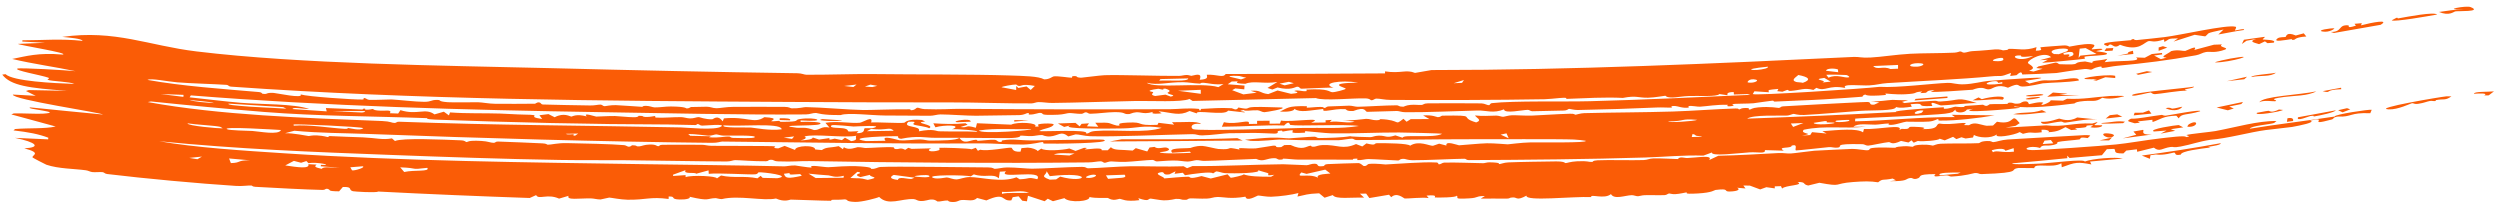 <svg width="280" height="23" viewBox="0 0 280 23" fill="none" xmlns="http://www.w3.org/2000/svg">
<path d="M6.972 4.133C12.896 3.298 16.674 5.122 22.014 5.76C33.749 7.179 49.398 7.333 61.568 7.63C70.762 7.866 80.13 8.071 89.323 8.203C89.799 8.21 90.074 8.365 90.287 8.368C92.285 8.397 95.657 8.27 97.664 8.295C101.842 8.348 109.168 8.32 113 8.45C114.636 8.506 116.307 8.525 116.943 8.887C117.54 8.903 117.864 8.572 118.02 8.553C118.022 8.553 118.024 8.554 118.026 8.554C118.528 8.496 119.797 8.721 120.075 8.705C120.117 8.703 119.858 8.465 120.536 8.534C120.597 8.54 120.542 8.702 121.113 8.701C121.261 8.701 123.172 8.441 123.718 8.422C125.531 8.362 129.873 8.525 132.045 8.501C132.377 8.498 132.567 8.402 132.918 8.397C133.099 8.394 133.372 8.495 133.428 8.494C133.672 8.488 134.735 8.009 134.361 8.937C135.475 8.868 135.143 8.565 135.166 8.367C136.375 8.326 136.963 8.755 137.275 8.29C143.221 8.284 149.178 8.261 155.124 8.22C155.124 8.145 155.125 8.07 155.125 7.994C156.887 8.266 157.472 7.748 158.481 8.167C159.099 8.06 159.716 7.953 160.332 7.846C176.188 7.848 191.999 7.12 207.584 6.378C208.243 6.346 208.406 6.498 209.481 6.445C210.703 6.384 212.356 6.11 213.93 6.023C215.282 5.947 217.359 5.973 218.889 5.897C219.232 5.879 219.469 5.762 219.508 5.76C219.736 5.749 219.764 5.907 219.989 5.897C220.26 5.884 220.575 5.743 220.882 5.729C222.009 5.678 223.284 5.543 223.419 5.535C224.104 5.499 224.282 5.643 224.339 5.64C225.128 5.599 224.82 5.48 225.015 5.473C226.007 5.439 226.77 5.733 228.091 5.279C228.064 5.413 228.037 5.547 228.01 5.681C229.086 5.662 228.349 5.376 228.561 5.294C228.65 5.264 230.907 5.102 231.074 5.091C231.666 5.058 231.711 5.228 231.762 5.225C231.899 5.218 233.39 4.872 234.181 4.94C235.103 5.024 234.078 5.489 234.309 5.532C234.344 5.54 235.309 5.399 235.45 5.495C235.608 5.598 234.766 5.687 234.782 5.735C234.802 5.769 236.21 5.861 235.963 6.055C235.775 6.244 233.877 6.235 233.474 6.353C233.408 6.373 233.555 6.564 233.497 6.577C233.273 6.635 228.92 7.051 228.715 7.03C228.936 6.916 229.154 6.803 229.37 6.69C229.071 6.708 228.768 6.725 228.461 6.742C228.89 6.63 229.311 6.517 229.723 6.405C229.037 5.696 227.172 6.637 227.127 7.025C227.109 7.205 228.316 7.563 227.249 7.919C227.42 7.95 227.589 7.982 227.757 8.013C228.085 7.911 228.431 7.806 228.771 7.701C228.538 7.674 228.294 7.648 228.064 7.62C228.14 7.56 228.224 7.499 228.305 7.438C228.958 7.296 229.562 7.157 230.207 7.012C230.545 7.02 230.49 7.184 230.72 7.193C233.559 7.308 231.7 6.997 233.535 6.884C233.811 6.94 234.085 6.997 234.354 7.054C234.223 6.716 235.069 6.848 236.027 6.589C235.924 6.714 235.821 6.84 235.716 6.966C237.129 6.753 240.084 6.956 239.225 6.434C239.563 6.445 239.894 6.456 240.216 6.468C240.48 6.33 240.747 6.191 241.003 6.053C241.371 6.014 241.766 5.971 242.139 5.93C242.148 5.984 242.158 6.039 242.167 6.093C241.873 6.136 241.554 6.181 241.261 6.221C241.499 6.359 241.767 6.492 242.015 6.627C242.236 6.567 242.437 6.51 242.666 6.448C241.712 6.425 242.909 5.989 243.168 5.725C243.932 5.527 244.473 5.733 244.745 5.704C244.872 5.691 246.234 4.949 245.759 5.596C246.478 5.407 247.23 5.208 247.962 5.007C248.265 4.997 248.562 4.987 248.867 4.975C248.274 5.348 250.181 5.319 248.838 5.675C247.832 5.94 247.547 5.742 247.057 5.829C246.637 5.903 246.417 6.107 245.957 6.191C242.798 6.763 240.177 7.085 237.128 7.369C236.517 7.426 235.985 7.566 235.576 7.6C235.112 7.638 235.672 7.369 235.083 7.484C234.475 7.602 234.369 7.782 234.205 7.803C234.105 7.815 233.768 7.698 233.465 7.729C232.277 7.852 230.5 8.164 230.321 8.179C230.117 8.2 226.693 8.357 226.508 8.344C226.421 8.338 226.54 7.768 225.847 8.421C225.615 8.45 225.38 8.48 225.144 8.51C225.173 8.395 225.203 8.281 225.233 8.167C223.85 8.698 224.324 8.425 222.975 8.557C219.739 8.877 214.941 9.08 211.378 9.307C210.59 9.357 210.282 9.507 209.336 9.565C208.49 9.617 206.153 9.328 206.682 9.856C204.745 9.468 204.445 10.306 203.44 9.835C203.328 9.915 203.215 9.995 203.102 10.074C202.043 9.798 201.728 10.094 200.552 10.181C200.046 10.218 200.612 9.853 199.631 10.273C199.439 10.252 199.247 10.232 199.054 10.211C199.095 10.126 199.136 10.042 199.178 9.958C198.065 10.069 197.985 10.028 198.127 10.332C197.581 10.297 197.025 10.261 196.495 10.225C196.433 10.328 196.37 10.432 196.307 10.536C196.571 10.734 208.826 9.925 210.513 9.725C212.504 9.854 216.51 9.335 218.125 9.284C218.778 9.264 219.064 9.476 220.001 9.441C220.967 9.404 222.089 9.116 222.608 9.071C224.246 8.941 232.119 8.321 226.805 9.055C226.97 9.154 227.134 9.253 227.297 9.351C229.354 8.795 228.648 9.091 230.396 8.973C231.152 8.922 232.876 8.503 232.83 9.018C231.441 9.251 229.994 9.221 228.789 9.333C228.658 9.345 227.286 9.695 226.529 9.693C225.857 9.689 226.296 9.169 224.895 9.824C223.757 9.378 223.221 9.9 222.932 9.973C222.451 10.097 222.356 9.84 221.882 9.843C221.36 9.846 221.005 10.045 220.933 10.051C220.186 10.11 216.413 10.373 216.233 10.275C216.383 10.22 216.532 10.164 216.68 10.108C215.696 10.093 215.913 10.349 215.654 10.396C215.459 10.407 215.263 10.418 215.066 10.428C215.141 10.368 215.215 10.308 215.29 10.248C214.113 10.328 215.038 10.469 213.383 10.558C212.315 10.614 211.24 10.458 211.136 10.479C211.106 10.485 211.443 10.611 211.017 10.653C210.311 10.722 209.07 10.78 208.933 10.592C208.591 10.637 208.629 10.826 208.584 10.832C208.386 10.862 204.927 11.09 204.293 11.128C202.562 11.236 200.636 11.275 198.783 11.378C198.591 11.389 198.709 11.262 198.516 11.273C198.207 11.292 196.612 11.544 196.385 11.565C195.804 11.62 194.236 11.599 193.987 11.664C193.952 11.673 194.478 11.82 193.872 11.892C193.204 11.972 193.56 11.737 193.522 11.736C192.185 11.706 191.33 11.889 190.395 11.949C190.087 11.968 189.543 11.818 189.123 11.881C189.075 11.888 189.175 12.039 189.128 12.049C188.496 12.15 187.887 11.881 187.609 11.871C186.927 11.846 187.304 12.046 187.268 12.049C186.813 12.07 186.202 12.011 185.524 12.041C182.477 12.175 179.954 12.256 176.727 12.321C176.318 12.33 175.828 12.192 175.765 12.194C175.571 12.199 175.631 12.374 175.068 12.383C173.894 12.402 172.813 12.436 171.641 12.459C171.405 12.463 171.301 12.303 171.12 12.303C170.516 12.306 168.493 12.776 168.445 12.247C167.262 12.741 166.458 12.353 165.506 12.376C163.24 12.432 159.68 12.593 157.419 12.57C156.944 12.565 156.719 12.433 156.454 12.43C155.98 12.425 153.257 12.544 153.118 12.525C152.839 12.488 152.998 11.887 151.571 12.43C150.73 12.48 150.825 12.233 150.651 12.222C149.287 12.143 147.985 12.71 148.222 12.204C146.648 12.362 145.621 12.653 144.974 12.192C144.985 12.421 144.246 12.568 143.35 12.492C144.263 12.095 144.14 11.851 146.361 11.892C146.396 11.893 146.332 12.06 146.367 12.06C146.684 12.067 147.343 11.975 147.882 11.976C148.421 11.978 148.124 12.095 148.339 12.09C148.537 12.085 148.528 11.927 148.813 11.92C149.737 11.901 150.562 11.845 151.09 11.835C151.423 11.828 151.797 11.962 152.055 11.958C153.051 11.942 155.165 11.8 156.435 11.794C156.699 11.793 156.591 11.951 157.168 11.954C157.236 11.954 157.479 11.787 157.983 11.745C158.485 11.703 158.886 11.777 159.211 11.754C159.483 11.735 159.367 11.592 159.926 11.573C160.39 11.559 165.661 11.563 165.942 11.579C166.353 11.604 166.548 11.804 166.8 11.774C166.845 11.768 166.916 11.57 167.07 11.552C169.602 11.27 175.188 11.412 178.067 11.335C184.098 11.179 189.658 10.901 195.724 10.637C195.831 10.6 195.937 10.561 196.044 10.523C195.434 10.544 194.819 10.565 194.198 10.585C194.191 10.493 194.184 10.401 194.176 10.308C193.333 10.323 193.461 10.537 193.487 10.668C193.182 10.623 192.877 10.577 192.57 10.532C192.327 10.862 190.236 10.717 189.203 10.75C188.521 10.771 187.705 10.919 187.339 10.921C186.567 10.924 186.58 10.725 186.519 10.723C186.411 10.722 185.365 10.928 184.592 10.944C183.456 10.967 183.297 10.666 181.763 10.967C179.765 10.863 177.554 10.999 175.387 11.077C175.79 10.785 173.867 11.099 172.998 11.114C167.676 11.209 161.136 11.216 155.75 11.192C155.057 11.189 154.529 11.031 154.141 11.043C153.931 11.049 153.845 11.246 153.554 11.225C153.503 11.221 153.465 11.038 152.925 11.019C151.582 10.971 148.23 11.325 147.378 10.984C142.773 11.101 138.173 11.208 133.572 11.306C133.456 11.232 133.34 11.158 133.223 11.084C132.352 11.475 128.895 11.28 127.209 11.31C124.24 11.365 120.462 11.506 117.858 11.53C117.292 11.536 116.829 11.429 116.295 11.434C116.065 11.436 115.78 11.578 115.541 11.579C112.853 11.6 109.205 11.464 106.508 11.47C100.355 11.482 94.562 11.448 88.335 11.417C67.363 11.301 46.501 11.162 25.858 9.703C25.578 9.683 25.603 9.522 25.387 9.506C24.122 9.414 21.28 9.342 19.855 9.222C18.711 9.128 16.928 8.734 16.518 8.95C20.526 9.662 24.816 9.947 29.027 10.312C29.328 10.338 29.356 10.494 29.393 10.499C30.079 10.594 29.663 10.357 30.646 10.406C30.975 10.424 34.012 11.086 33.675 10.577C34.407 10.817 39.568 11.17 40.569 11.146C40.876 11.14 40.666 10.986 40.727 10.981C40.992 10.961 41.103 11.165 41.34 11.181C41.952 11.22 43.546 11.124 43.855 11.138C44.532 11.168 46.627 11.411 47.528 11.404C48.367 11.399 48.217 11.185 48.952 11.191C49.532 11.197 48.897 11.351 50.163 11.447C50.793 11.494 53.015 11.438 53.551 11.453C54.087 11.469 54.706 11.612 55.432 11.623C56.49 11.639 58.825 11.63 59.915 11.616C59.981 11.615 60.144 11.457 60.306 11.464C60.641 11.478 60.535 11.676 60.789 11.703C61.034 11.73 65.368 11.798 66.105 11.812C66.615 11.823 66.972 11.71 67.257 11.716C67.481 11.722 67.503 11.889 67.724 11.895C67.793 11.896 68.379 11.761 68.97 11.775C69.527 11.788 71.667 11.959 71.904 11.964C72.063 11.967 71.89 11.846 72.362 11.855C72.793 11.865 73.076 12.023 73.323 12.028C73.897 12.041 74.55 11.919 75.146 11.926C76.876 11.946 76.793 12.135 76.896 12.143C77.187 12.163 77.306 11.99 77.402 11.987C77.811 11.977 78.791 11.956 79.146 11.953C79.589 11.949 79.776 12.117 80.25 12.122C80.602 12.126 81.328 11.971 82.134 11.97C83.93 11.968 86.114 11.954 87.889 11.971C88.422 11.976 88.504 12.128 88.667 12.133C89.527 12.159 90.009 11.992 90.249 11.995C91.978 12.02 95.091 12.298 96.708 12.324C97.376 12.335 100.238 12.218 101.877 12.241C102.064 12.244 101.89 12.362 102.097 12.344C102.589 12.3 102.544 12.058 102.794 12.065C102.914 12.069 103.189 12.206 103.542 12.22C105.369 12.29 106.636 12.183 107.466 12.189C115.482 12.25 123.661 12.27 131.15 12.227C131.985 12.222 133.019 12.069 134.281 12.197C134.32 12.271 134.36 12.346 134.399 12.421C134.443 12.347 134.486 12.272 134.53 12.198C135.957 12.144 136.494 12.044 137.955 12.122C138.08 12.129 138.467 12.468 138.7 12.039C140.147 12.332 139.352 12.029 140.422 11.988C141.491 11.947 142.539 12.03 143.577 12.039C144.149 12.184 141.762 12.566 141.606 12.566C141.354 12.568 141.09 12.359 140.849 12.351C140.133 12.325 139.443 12.501 139.28 12.314C138.357 12.524 139.508 12.411 139.395 12.593C138.776 12.525 138.158 12.457 137.539 12.389C137.229 13.006 133.809 12.241 134.051 12.705C133.778 12.614 133.506 12.523 133.234 12.432C132.048 13.028 131.344 12.622 129.755 12.461C129.87 12.535 129.985 12.609 130.1 12.683C130.068 12.715 128.667 12.846 129.166 12.523C127.733 12.954 127.788 12.255 126.503 12.77C125.738 12.84 126.195 12.543 124.826 12.558C124.016 12.566 123.009 12.726 122.1 12.742C121.891 12.745 121.8 12.575 121.614 12.576C121.428 12.578 121.338 12.745 121.113 12.75C120.648 12.762 120.045 12.648 119.755 12.661C119.495 12.672 119.124 12.821 118.495 12.847C116.299 12.938 116.962 12.725 116.616 12.656C116.243 12.582 115.977 12.86 115.237 12.83C115.163 12.827 115.354 12.654 115.113 12.662C114.919 12.668 114.821 12.855 114.173 12.893C113.912 12.908 109.926 12.959 109.311 12.963C108.374 12.97 106.31 12.814 105.336 12.815C104.963 12.815 104.565 12.966 104.17 12.965C102.864 12.961 100.761 12.947 99.104 12.937C97.623 12.928 94.977 12.588 94.169 12.885C92.066 12.916 91.554 12.656 91.397 12.652C90.97 12.641 90.772 12.809 90.236 12.815C83.263 12.879 74.032 12.672 67.441 12.564C52.098 12.317 36.684 11.902 21.375 10.685C21.328 10.757 21.282 10.829 21.235 10.901C23.042 11.086 25.178 11.366 26.95 11.511C29.34 11.708 32.895 11.599 34.631 12.204C33.928 12.212 32.76 11.95 32.771 12.215C34.045 12.305 35.305 12.39 36.593 12.473C36.562 12.35 36.531 12.226 36.498 12.102C37.81 12.132 39.181 12.224 40.513 12.266C40.746 12.273 40.586 12.155 40.789 12.164C41.017 12.173 40.858 12.279 40.901 12.282C41.481 12.308 41.648 12.201 41.718 12.206C41.895 12.218 41.752 12.321 42.263 12.373C43.212 12.47 43.923 12.21 43.675 12.681C43.992 12.693 44.286 12.705 44.595 12.717C44.679 12.59 44.764 12.462 44.848 12.335C46.735 12.937 47.627 12.04 48.662 12.812C49.018 12.712 49.366 12.612 49.711 12.511C49.9 12.648 50.089 12.786 50.279 12.923C50.321 12.812 50.362 12.701 50.404 12.59C52.274 12.734 54.28 12.659 56.038 12.72C57.275 12.762 57.597 12.815 58.679 12.834C61.124 12.874 58.679 13.038 60.727 13.328C60.623 13.187 60.519 13.047 60.415 12.907C60.758 12.865 61.097 12.822 61.43 12.779C61.659 12.896 61.889 13.014 62.12 13.131C63.169 12.572 63.845 13.056 63.989 13.059C64.11 13.06 64.494 12.718 65.718 13.039C65.216 12.549 66.659 13.054 66.778 13.058C66.895 13.063 68.301 12.981 68.872 12.995C69.32 13.006 70.288 13.125 70.969 13.13C71.554 13.135 71.498 12.971 71.54 12.97C72.264 12.968 71.808 13.087 72.334 13.101C72.86 13.115 73.274 12.982 73.388 12.996C73.446 13.003 73.251 13.152 73.515 13.171C74.232 13.221 75.492 13.104 76.299 13.118C76.585 13.123 76.945 13.255 77.265 13.263C77.756 13.274 77.995 13.106 78.275 13.114C78.372 13.118 78.991 13.388 79.772 13.356C79.921 13.349 80.363 12.795 80.94 13.592C80.987 13.481 81.033 13.37 81.079 13.259C83.716 13.008 84.421 13.917 85.609 13.123C87.507 13.227 86.201 13.53 86.409 13.579C86.543 13.611 87.163 13.529 87.231 13.534C87.352 13.544 87.33 13.645 87.463 13.645C89.896 13.642 88.819 13.445 89.594 13.33C91.417 13.054 92.834 13.695 89.669 13.488C89.668 13.544 89.668 13.6 89.668 13.656C90.445 13.607 92.433 13.642 91.767 13.923C91.248 14.145 86.515 13.972 89.199 14.301C89.814 14.376 90.12 14.167 91.167 14.566C91.861 14.591 91.963 14.081 92.908 14.29C92.753 14.111 92.599 13.932 92.444 13.754C93.74 13.527 95.308 13.844 96.299 13.747C96.634 13.714 97.85 12.868 97.565 13.716C98.132 13.665 100.773 13.825 101.273 13.749C101.391 13.731 101.554 13.28 103.261 13.438C103.38 13.495 103.499 13.552 103.618 13.608C102.052 13.773 104.819 13.94 104.067 14.369C103.811 14.176 102.57 14.058 102.371 13.961C102.03 13.794 103.049 13.58 101.75 13.638C100.929 14.354 103.269 14.025 102.911 14.706C104.61 14.389 104.785 14.691 105.171 14.704C106.832 14.754 107.854 14.681 109.416 14.758C109.795 14.617 106.976 14.42 106.631 14.48C107.911 13.983 105.705 13.963 104.767 14.258C104.689 14.108 104.61 13.958 104.532 13.808C105.75 13.889 106.934 13.93 108.134 13.806C108.212 13.861 108.291 13.917 108.369 13.973C108.1 14.058 107.83 14.143 107.561 14.227C108.56 14.364 107.959 13.928 109.294 14.309C109.336 14.14 109.377 13.971 109.418 13.803C110.703 13.856 111.971 13.909 113.251 13.961C113.918 13.621 116.376 13.738 115.927 14.177C116.919 14.204 115.694 13.976 116.623 13.866C117.027 13.818 117.819 13.801 118.015 13.918C117.932 14.336 116.748 14.393 116.391 14.68C116.608 14.773 122.115 14.447 121.627 14.937C122.067 14.993 121.863 14.743 122.657 14.674C124.88 14.482 128.325 14.953 130.109 14.315C128.006 13.986 127.387 14.357 125.776 14.383C124.749 14.401 118.477 14.495 119.876 14.047C119.646 14.104 119.417 14.161 119.187 14.218C118.953 14.088 118.719 13.958 118.485 13.828C119.144 13.806 119.797 13.784 120.452 13.762C120.61 13.892 120.767 14.022 120.924 14.152C120.996 14.058 121.068 13.964 121.139 13.87C121.415 13.85 121.692 13.83 121.968 13.81C121.891 13.923 121.814 14.035 121.737 14.148C122.163 14.165 122.589 14.181 123.016 14.198C122.9 14.049 122.784 13.899 122.669 13.75C124.677 13.7 123.994 13.798 125.109 14.071C125.939 14.094 124.534 13.816 126.291 13.73C128.333 13.63 126.997 14.099 129.641 13.98C129.678 13.905 129.716 13.829 129.753 13.754C130.336 13.824 130.918 13.894 131.5 13.964C131.423 13.872 131.345 13.779 131.267 13.687C132.468 13.713 134.121 13.519 134.522 13.881C133.304 13.716 133.322 14.354 133.639 14.468C134.294 14.706 143.947 14.376 145.813 14.332C148.21 14.281 150.016 14.459 152.199 14.112C150.714 13.878 145.505 14.161 144.521 13.995C144.423 13.978 144.443 13.394 143.824 14.059C141.798 13.973 139.382 14.187 136.85 14.194C136.926 14.025 137.001 13.856 137.077 13.687C138.636 14.029 140.065 13.226 139.87 13.882C140.179 13.879 140.488 13.875 140.797 13.872C140.796 13.759 140.795 13.647 140.793 13.534C141.258 13.529 141.727 13.523 142.193 13.518C142.195 13.63 142.196 13.743 142.197 13.855C142.584 13.851 142.97 13.846 143.356 13.841C143.395 13.729 143.434 13.616 143.473 13.503C144.63 13.722 148.568 13.046 146.842 13.74C147.386 13.732 147.929 13.725 148.472 13.717C148.469 13.635 148.466 13.553 148.463 13.47C148.696 13.456 148.929 13.442 149.162 13.427C149.086 13.503 149.01 13.579 148.935 13.654C149.998 13.505 151.025 13.883 151.723 13.614C151.259 13.565 150.794 13.516 150.328 13.466C151.222 13.56 152.855 13.314 153 13.311C153.446 13.303 153.682 13.466 154.166 13.466C154.605 13.467 154.542 13.34 154.624 13.343C156.988 13.435 156.099 14.142 157.184 13.304C157.302 13.414 157.421 13.524 157.54 13.634C157.694 13.538 157.847 13.441 158.001 13.345C158.692 13.342 159.397 13.339 160.093 13.335C159.858 13.199 159.623 13.063 159.388 12.928C160.432 12.847 160.922 13.118 161.023 13.123C161.309 13.134 161.436 12.956 161.524 12.954C165.771 12.889 163.2 13.093 165.333 13.713C166.083 13.438 165.314 13.193 165.202 12.931C166.21 13.035 166.514 12.956 167.585 12.948C167.863 12.947 168.164 13.083 168.339 13.081C168.49 13.08 168.96 12.918 169.322 12.91C169.926 12.896 170.721 12.969 171.558 12.948C172.258 12.93 174.331 12.776 175.822 12.738C176.452 12.723 176.309 12.853 176.471 12.849C176.539 12.848 177.025 12.684 177.425 12.673C180.695 12.588 184.074 12.592 187.365 12.49C189.695 12.418 192.039 12.22 194.366 12.15C194.866 12.136 194.606 12.256 194.823 12.253C194.898 12.251 194.983 12.054 195.749 12.104C196.025 12.123 195.714 12.27 195.985 12.267C196.116 12.265 196.168 12.093 196.928 12.026C198.342 11.903 199.109 12.1 199.232 12.088C199.467 12.066 199.393 11.928 199.703 11.91C201.21 11.826 202.526 11.747 203.874 11.676C204.536 11.644 208.925 11.408 209.155 11.42C209.692 11.449 209.193 11.769 209.9 11.723C210.094 11.639 210.287 11.554 210.479 11.47C210.165 11.429 209.846 11.389 209.532 11.348C210.403 11.399 211.36 11.214 211.976 11.186C212.081 11.182 213.178 11.256 213.72 11.211C213.491 11.279 213.262 11.347 213.03 11.415C213.116 11.458 213.201 11.5 213.286 11.543C214.375 11.411 215.525 11.346 216.642 11.288C217.042 11.267 216.914 11.39 217.315 11.369C219.718 11.241 219.049 10.807 221.414 11.543C220.636 11.518 217.825 11.815 217.406 11.809C217.128 11.806 215.98 11.118 216.432 11.868C214.139 12.001 216.081 11.459 213.98 11.673C214.028 11.765 214.076 11.857 214.123 11.95C213.388 12.051 212.829 12.13 212.359 11.988C212.252 12.455 209.679 12.322 208.316 12.419C206.293 12.562 204.03 12.776 202.062 12.878C201.376 12.913 200.972 12.749 200.885 12.753C200.757 12.76 200.404 12.932 200.16 12.943C199.245 12.985 196.359 12.826 195.679 13.288C201.256 13.088 206.837 12.849 212.385 12.548C211.676 12.375 217.333 12.03 217.588 12.019C217.859 12.012 217.641 12.177 217.722 12.181C218.324 12.208 218.808 11.957 218.993 11.945C219.134 11.936 219.426 12.02 219.918 11.985C220.007 11.979 220.029 11.869 220.13 11.862C220.8 11.817 221.448 11.774 222.093 11.727C222.132 11.726 222.306 11.873 222.478 11.861C222.648 11.848 222.804 11.678 222.846 11.675C223.386 11.637 224.256 11.676 224.78 11.636C224.956 11.623 224.825 11.516 225.022 11.502C225.624 11.459 225.447 11.701 226.172 11.585C226.415 11.545 226.379 11.374 226.865 11.357C227.208 11.346 227.195 11.658 227.25 11.665C227.333 11.672 228.441 11.333 228.857 11.501C228.06 12.108 229.776 11.449 229.665 11.231C230.122 11.247 230.589 11.262 231.058 11.276C231.21 11.204 231.361 11.132 231.51 11.061C233.39 11.141 234.475 10.875 236.326 10.75C236.406 10.746 237.964 10.695 237.896 10.783C236.999 11.029 236.089 11.136 235.46 10.947C234.56 11.534 234.468 11.154 232.939 11.372C232.416 11.446 232.387 11.581 232.327 11.589C230.317 11.853 227.012 12.19 225.637 11.906C225.264 12.041 226.637 11.974 226.112 12.093C225.832 12.168 218.756 12.794 220.993 12.19C220.758 12.218 220.522 12.247 220.284 12.275C220.061 12.713 218.918 12.691 219.018 12.264C218.914 12.357 218.809 12.449 218.704 12.542C218.489 12.629 218.232 12.684 217.864 12.731C216.507 12.916 208.214 13.216 207.786 13.288C207.781 13.388 207.775 13.488 207.77 13.588C211.402 13.525 214.961 13.085 218.952 13.113C218.831 13.028 218.709 12.942 218.587 12.856C220.18 12.885 221.748 12.909 223.377 12.921C221.676 13.217 219.054 13.535 217.261 13.505C216.951 13.499 217.169 13.355 217.097 13.344C216.908 13.314 216.725 13.552 216.046 13.615C215.352 13.679 213.667 13.614 213.505 13.628C213.205 13.654 212.389 13.958 211.892 13.981C211.227 14.012 211.664 13.828 211.53 13.832C210.975 13.846 210.474 13.951 210.028 13.962C209.364 13.979 208.034 13.762 207.587 14.197C208.057 14.194 208.522 14.19 208.982 14.186C206.477 14.458 204.456 14.02 202.025 14.53C201.481 15.054 203.528 14.9 201.803 15.186C202.119 15.166 202.433 15.146 202.745 15.125C202.814 15.017 202.883 14.91 202.951 14.802C203.487 14.854 204.032 14.905 204.586 14.955C204.426 14.869 204.265 14.783 204.104 14.696C206.047 14.541 207.964 14.352 208.662 14.82C208.695 14.697 208.728 14.574 208.762 14.451C210.527 14.513 213.193 13.852 212.729 14.554C212.813 14.513 212.897 14.473 212.981 14.432C214.08 14.51 213.597 14.257 214.001 14.202C214.114 14.188 216.216 14.21 215.29 14.465C217.374 14.495 216.684 13.902 217.243 13.841C218.574 14.073 220.879 13.449 219.933 14.007C220.121 14.013 220.326 14.018 220.525 14.024C221.151 13.591 221.803 13.988 222.498 14.085C222.74 14.077 222.98 14.069 223.217 14.06C223.366 13.918 223.515 13.776 223.662 13.634C225.888 14.092 225.101 12.442 226.207 13.791C226.059 13.889 225.909 13.986 225.759 14.084C225.389 14.154 225.014 14.223 224.633 14.293C226.178 14.214 227.657 14.132 229.177 14.038C231.119 14.271 232.189 13.735 234.337 13.835C234.536 13.776 234.732 13.717 234.927 13.659C234.756 14.002 233.986 14.036 235.43 14.03C235.577 14.245 234.617 14.376 234.14 14.248C234.028 14.216 234.93 13.948 233.899 14.046C233.208 14.111 234.517 14.26 232.395 14.365C232.479 14.413 232.564 14.461 232.648 14.509C232.414 14.53 232.196 14.549 231.972 14.569C231.762 14.459 231.55 14.348 231.336 14.238C230.83 14.473 230.572 14.761 229.384 14.809C229.7 14.7 229.238 14.48 228.648 14.535C228.655 14.628 228.663 14.721 228.671 14.815C227.288 14.992 227.732 14.679 226.573 14.988C226.452 14.923 226.33 14.858 226.208 14.793C225.599 15.151 223.252 15.536 223.65 15.044C223.015 15.54 221.62 15.436 221.077 15.114C221.044 15.209 221.01 15.305 220.977 15.4C220.702 15.438 220.417 15.476 220.145 15.513C219.992 15.467 219.837 15.421 219.683 15.374C219.494 15.443 219.305 15.512 219.114 15.581C218.991 15.495 218.867 15.409 218.743 15.324C218.436 15.456 218.125 15.587 217.812 15.719C217.619 15.656 217.427 15.594 217.234 15.531C217.239 15.726 215.304 15.886 214.793 15.787C214.641 15.852 214.488 15.918 214.335 15.983C214.253 15.895 214.171 15.807 214.089 15.718C213.976 15.799 213.862 15.88 213.749 15.96C213.473 15.902 213.195 15.843 212.915 15.784C211.829 16.298 211.79 15.9 211.536 15.917C211.077 15.947 209.473 16.314 209.221 16.311C208.958 16.309 208.822 16.153 208.608 16.148C205.022 16.064 206.536 16.428 205.826 16.531C205.447 16.586 205.169 16.446 204.829 16.478C204.229 16.534 201.354 16.858 201.169 16.845C200.919 16.826 201.476 16.085 200.675 16.303C200.663 16.689 198.971 16.366 199.778 16.873C199.083 16.853 198.38 16.833 197.668 16.812C197.762 17.266 196.894 17.005 195.961 17.064C194.627 17.148 191.641 17.549 191.733 17.077C191.416 17.195 191.098 17.313 190.779 17.431C188.598 17.354 186.457 17.573 184.297 17.64C177.868 17.841 170.895 17.9 164.499 17.932C164.191 17.933 164.232 17.779 164.01 17.78C162.838 17.787 159.832 17.95 158.194 17.944C157.674 17.942 157.418 17.797 157.253 17.793C156.692 17.778 156.828 17.973 156.569 17.972C156.164 17.97 153.993 17.822 153.256 17.814C152.889 17.81 152.456 17.973 152.025 17.931C151.988 17.928 152.054 17.766 152.022 17.764C151.237 17.756 151.711 17.888 151.445 17.885C149.543 17.86 147.53 17.886 145.468 17.879C144.959 17.877 144.178 17.774 143.74 17.768C143.573 17.767 143.874 17.885 143.296 17.882C143.098 17.881 143.029 17.723 142.805 17.715C141.843 17.684 141.524 18.199 140.694 17.797C139.101 17.843 136.322 18.003 134.867 18.02C134.523 18.024 134.354 17.931 134.026 17.936C133.793 17.94 133.384 18.089 133.021 18.094C132.657 18.099 132.082 17.966 131.383 17.977C130.648 17.988 129.733 18.078 129.567 18.079C129.367 18.081 129.272 17.906 129.072 17.91C128.467 17.921 126.846 18.105 126.065 18.129C125.227 18.155 124.723 18.073 124.437 18.077C124.172 18.081 123.864 18.23 123.743 18.233C123.554 18.236 123.509 18.064 123.269 18.067C122.877 18.072 122.473 18.183 121.886 18.189C111.322 18.303 100.954 18.22 90.672 18.042C89.538 18.022 88.87 18.14 87.185 18.074C86.503 18.047 86.791 17.87 86.262 17.901C86.026 17.914 86.084 18.055 85.787 18.059C84.443 18.079 82.901 17.936 82.331 17.933C82.105 17.932 81.846 18.088 81.371 18.086C77.871 18.072 73.738 17.978 69.992 17.945C67.989 17.927 65.023 17.954 62.703 17.915C56.395 17.81 49.593 17.572 43.852 17.355C35.166 17.031 26.471 16.688 17.825 15.818C21.839 16.529 27.381 16.879 31.908 17.173C44.943 18.032 58.911 18.186 72.233 18.389C76.891 18.461 82.754 18.511 87.838 18.631C88.069 18.636 88.549 18.517 89.051 18.532C89.16 18.536 90.47 18.767 90.91 18.771C90.493 18.372 92.222 18.734 92.762 18.727C93.447 18.717 94.844 18.524 96.43 18.641C97.87 18.746 97.474 18.898 97.553 18.907C98.066 18.97 98.237 18.725 98.625 18.701C100.209 18.607 108.383 18.75 110.674 18.751C111.261 18.752 111.279 18.908 111.411 18.908C111.762 18.909 112.261 18.753 112.825 18.752C113.841 18.752 115.017 18.895 115.573 18.893C116.907 18.89 119.45 18.704 121.185 18.691C121.674 18.687 121.645 18.85 121.867 18.848C122.842 18.84 125.377 18.632 126.587 18.622C128.553 18.605 130.572 18.693 132.569 18.622C132.696 18.693 132.823 18.765 132.951 18.836C133.15 18.758 133.349 18.68 133.548 18.602C136.924 18.628 140.357 18.428 143.717 18.396C144.104 18.393 146.018 18.507 146.34 18.503C146.606 18.5 146.865 18.317 147.26 18.338C147.812 18.367 147.298 18.716 148.197 18.606C148.439 18.576 148.202 18.433 148.688 18.381C148.846 18.363 151.97 18.259 152.137 18.266C152.416 18.279 152.67 18.589 152.742 18.595C153.117 18.624 153.098 18.383 153.348 18.358C154.086 18.28 155.063 18.427 155.184 18.421C156.645 18.353 159.365 18.114 160.9 18.2C161.112 18.212 161.09 18.392 161.127 18.397C161.367 18.43 161.512 18.223 161.739 18.214C162.955 18.169 164.902 18.269 166.128 18.279C166.27 18.28 166.566 18.175 166.818 18.18C168.264 18.206 167.798 18.373 167.88 18.378C168.075 18.39 168.413 18.209 168.927 18.188C170.246 18.131 172.803 18.099 174.215 18.079C175.272 18.065 175.267 18.265 175.336 18.267C175.487 18.27 175.902 18.101 176.605 18.066C177.954 17.997 177.802 18.157 178.353 18.137C178.399 18.136 178.316 17.985 178.925 17.953C180.134 17.892 182.777 17.972 184.07 17.927C184.562 17.91 184.672 17.759 185.172 17.742C185.96 17.715 187.764 17.82 187.907 17.815C187.947 17.814 188.031 17.642 188.265 17.634C188.521 17.627 188.776 17.706 188.966 17.7C190.042 17.664 191.926 17.306 191.421 17.929C191.767 17.768 192.112 17.607 192.455 17.445C194.708 17.4 196.945 17.26 199.213 17.141C199.72 17.115 200.143 17.213 200.564 17.191C200.997 17.168 202.896 16.899 203.201 16.882C203.741 16.854 206.958 16.688 207.373 16.681C208.167 16.669 208.931 16.882 209.242 16.818C209.491 16.766 209.253 16.636 209.727 16.572C210.578 16.46 212.017 16.566 212.265 16.549C212.377 16.542 212.143 16.445 213.193 16.38C213.753 16.344 214.056 16.448 214.256 16.436C214.316 16.432 214.22 16.241 215.296 16.206C216.071 16.179 216.4 16.311 216.48 16.307C216.599 16.3 216.878 16.122 217.35 16.098C218.462 16.044 220.529 16.096 221.599 16.035C221.803 16.024 221.725 15.833 222.529 15.794C223.129 15.765 223.035 15.927 223.258 15.918C223.612 15.901 224.108 15.674 224.873 15.622C225.869 15.569 233.03 15.14 233.444 15.135C233.697 15.145 233.983 15.118 234.112 15.19C234.016 15.281 233.92 15.372 233.823 15.464C232.699 15.29 233.169 15.569 232.876 15.619C232.437 15.693 230.842 15.8 230.467 15.905C230.333 15.943 230.664 16.088 229.936 16.242C229.148 16.407 228.754 16.131 228.483 16.576C227.332 16.204 226.251 16.788 227.593 16.812C228.31 16.842 235.517 16.339 236.993 16.179C238.187 16.069 240.412 15.675 241.884 15.507C242.739 15.415 244.891 15.121 244.824 15.356C245.605 15.266 244.746 15.171 244.905 15.115C245.251 15.001 247.651 14.771 248.112 14.682C250.39 14.264 252.852 13.523 254.967 13.553C254.878 13.626 254.793 13.698 254.707 13.77C254.27 13.939 252.112 14.08 251.97 14.418C254.918 13.939 258.269 13.536 261.498 13.05C261.395 12.82 265.423 12.22 265.631 12.297C265.579 12.425 265.526 12.553 265.473 12.681C263.13 12.582 263.427 13.137 261.848 13.052C261.232 13.139 261.445 13.305 261.141 13.387C258.142 14.196 261.038 12.998 258.726 13.507C259.468 13.688 257.566 14.064 256.717 14.218C256.501 14.257 254.02 14.526 253.737 14.569C252.115 14.778 249.38 15.529 247.574 15.654C246.196 15.864 245.467 16.181 244.23 16.411C243.283 16.584 243.546 16.402 243.093 16.464C242.161 16.59 241.891 17.061 241.233 16.539C240.614 16.695 239.992 16.849 239.366 17.001C239.355 16.908 239.343 16.815 239.332 16.722C238.924 16.771 238.545 16.816 238.146 16.863C238.04 16.969 237.933 17.075 237.826 17.182C236.552 17.198 237.059 16.912 236.795 16.675C236.523 16.687 236.247 16.698 235.967 16.71C235.782 16.935 235.601 17.16 235.413 17.384C234.195 17.496 232.977 17.599 231.786 17.694C231.7 17.608 231.613 17.522 231.525 17.436C231.532 17.53 231.538 17.623 231.544 17.716C229.504 17.924 227.46 18.114 225.43 18.29C224.9 18.482 228.18 18.337 228.424 18.323C229.8 18.262 233.446 17.768 233.494 18.095C234.313 17.767 236.932 17.552 237.759 17.755C236.546 17.875 235.304 17.99 234.083 18.094C234.133 18.201 234.183 18.309 234.233 18.416C232.673 18.119 232.465 18.164 230.918 18.733C230.903 18.584 230.888 18.435 230.873 18.286C229.854 18.902 227.841 18.184 227.84 18.829C227.247 18.825 226.673 18.819 226.093 18.812C224.846 18.985 226.826 19.344 221.924 19.499C221.588 19.509 221.648 19.341 221.138 19.387C220.984 19.4 220.185 19.695 218.573 19.772C218.32 19.784 218.29 19.644 218.026 19.642C217.444 19.636 216.27 19.988 216.782 19.498C214.387 19.507 215.409 19.822 214.687 20.013C214.208 20.14 214.29 19.864 213.87 19.949C213.354 20.054 213.72 20.309 211.65 20.294C211.883 20.263 212.115 20.232 212.345 20.201C212.225 20.133 212.104 20.065 211.984 19.997C210.805 20.238 210.899 19.972 210.349 20.418C209.459 20.277 208.742 20.298 207.532 20.389C205.227 20.563 206.448 20.958 203.77 20.47C203.356 20.573 202.939 20.676 202.518 20.778C201.811 20.629 202.372 20.382 201.316 20.38C202.155 20.788 199.944 20.717 199.596 21.123C199.554 21.031 199.511 20.939 199.469 20.847C199.237 20.856 199.004 20.865 198.77 20.874C198.772 20.949 198.775 21.024 198.777 21.099C198.463 21.055 198.148 21.011 197.831 20.966C197.596 21.05 197.365 21.133 197.139 21.216C196.755 21.073 196.368 20.929 195.98 20.786C195.739 20.784 195.497 20.782 195.255 20.78C195.335 20.889 195.416 20.998 195.497 21.107C195.184 21.081 194.871 21.054 194.556 21.028C194.93 21.199 194.696 21.423 193.735 21.45C192.946 21.472 193.828 21.059 192.126 21.276C192.007 21.291 191.8 21.572 190.178 21.666C188.26 21.778 189.184 21.55 188.841 21.554C188.774 21.555 188.187 21.711 187.629 21.747C187.313 21.768 187.003 21.666 186.961 21.668C186.765 21.679 186.713 21.838 186.448 21.851C185.774 21.885 184.858 21.834 184.187 21.861C183.882 21.873 183.597 21.974 183.46 21.979C183.248 21.986 182.971 21.851 182.763 21.858C181.988 21.882 180.81 22.386 180.426 21.74C179.682 22.363 178.084 21.674 178.211 22.075C176.2 21.975 170.826 22.594 170.965 21.91C169.845 22.516 169.935 22.093 169.459 22.112C168.925 22.133 169.204 22.239 168.779 22.243C167.787 22.253 166.829 22.224 165.849 22.241C166.001 22.145 166.154 22.049 166.306 21.953C165.274 21.943 165.634 22.153 164.578 22.215C162.631 22.329 163.448 22.14 163.155 21.902C163.232 22.136 160.949 22.142 160.714 22.115C160.574 22.099 161.18 21.784 159.776 21.907C159.855 21.999 159.934 22.091 160.012 22.183C159.368 22.067 157.633 22.259 157.34 22.233C157.205 22.22 156.47 21.479 155.816 22.086C155.735 21.994 155.653 21.902 155.571 21.81C154.836 21.934 154.099 22.058 153.368 22.182C153.249 22.015 153.129 21.849 153.009 21.683C152.776 21.686 152.543 21.69 152.31 21.693C152.467 21.84 152.624 21.987 152.781 22.134C151.341 22.089 149.575 22.35 149.275 21.85C148.968 21.948 148.661 22.046 148.354 22.143C148.151 21.979 147.948 21.814 147.745 21.649C146.316 21.71 146.291 21.823 145.316 22.014C145.353 21.883 145.389 21.752 145.426 21.62C144.709 21.813 143.397 22.001 142.355 22.036C141.861 22.053 141.008 21.883 140.892 21.9C140.775 21.919 139.624 22.64 139.491 22.029C137.787 22.319 137.03 22.049 136.338 22.063C135.889 22.072 135.685 22.221 135.177 22.242C134.449 22.271 133.716 22.206 133.296 22.221C133.056 22.229 133.013 22.373 132.847 22.379C132.064 22.408 132.522 22.257 131.696 22.274C131.62 22.276 131.018 22.457 130.337 22.44C129.957 22.431 128.972 22.242 128.885 22.243C128.5 22.249 128.812 22.641 127.492 22.196C127.531 22.27 127.57 22.345 127.608 22.42C125.98 22.622 125.721 22.289 125.392 22.268C125.35 22.267 124.955 22.399 124.718 22.382C124.317 22.355 124.155 22.179 124.066 22.172C123.755 22.147 122.7 22.231 122.01 22.064C122.158 22.566 119.748 22.759 119.213 22.192C118.785 22.306 118.358 22.421 117.931 22.535C117.737 22.442 117.544 22.349 117.35 22.256C117.233 22.35 117.116 22.444 116.999 22.538C116.376 22.335 115.754 22.131 115.133 21.928C115.095 22.134 115.056 22.34 115.017 22.547C114.844 22.524 114.668 22.501 114.493 22.478C114.356 22.315 114.22 22.152 114.083 21.988C113.865 22.02 113.646 22.052 113.429 22.084C113.375 22.203 113.321 22.322 113.268 22.44C112.097 22.58 112.694 21.449 110.473 22.448C110.124 22.355 109.776 22.262 109.428 22.169C109.036 22.625 108.3 22.351 107.709 22.402C107.292 22.439 107.315 22.62 106.748 22.624C106.181 22.629 106.201 22.456 106.156 22.455C105.689 22.445 105.338 22.597 104.997 22.567C104.946 22.562 104.817 22.357 104.382 22.344C103.948 22.331 103.686 22.549 103.042 22.508C102.712 22.487 102.617 22.314 102.324 22.299C100.923 22.224 99.504 23.097 98.463 22.057C98.232 22.188 96.502 22.644 95.769 22.615C94.627 22.57 95.068 22.367 94.615 22.328C94.548 22.323 94.214 22.39 93.245 22.374C93.072 22.371 93.111 22.486 93.087 22.488C91.956 22.481 89.811 22.38 88.567 22.356C88.457 22.353 87.876 22.671 86.909 22.233C85.478 22.542 82.766 21.837 80.842 22.298C80.576 22.306 80.255 22.188 80.138 22.191C79.125 22.216 79.515 22.569 77.226 22.034C77.41 22.213 76.869 22.367 76.117 22.345C74.988 22.31 75.793 21.989 74.891 22.005C74.889 22.098 74.888 22.192 74.887 22.285C72.798 22.006 72.376 22.4 70.282 22.369C69.518 22.358 68.411 22.132 68.234 22.129C68.163 22.128 67.348 22.339 67.266 22.339C66.815 22.338 66.563 22.229 66.177 22.221C64.903 22.195 63.401 22.457 63.681 21.931C63.324 22.036 62.97 22.141 62.617 22.246C61.308 21.649 60.319 22.409 60.047 21.851C59.806 21.959 59.566 22.067 59.328 22.175C53.671 21.981 48.034 21.747 42.355 21.453C42.123 21.622 39.653 21.451 39.528 21.417C38.953 21.265 39.582 20.907 38.401 20.941C38.259 21.104 38.118 21.267 37.977 21.43C36.473 21.413 37.205 21.279 36.623 21.136C36.378 21.145 36.45 21.28 36.121 21.273C34.288 21.236 30.596 21.038 28.61 20.925C28.21 20.903 28.278 20.784 28.154 20.776C27.814 20.756 27.139 20.869 26.448 20.824C22.221 20.553 16.224 20.001 12 19.49C11.711 19.455 11.688 19.306 11.494 19.281C11.224 19.247 10.62 19.312 10.334 19.273C10.067 19.238 9.906 19.111 9.622 19.072C8.329 18.892 6.552 18.912 5.195 18.45C5.079 18.412 3.684 17.682 3.654 17.64C3.484 17.392 4.808 17.159 2.723 16.616C4.645 16.51 4.104 15.936 1.67 15.44C2.909 15.497 4.15 15.554 5.391 15.608C5.398 15.547 5.406 15.486 5.414 15.425C4.319 15.013 3.215 14.802 1.512 14.605C1.571 14.554 1.629 14.502 1.688 14.451C3.224 14.317 5.045 14.443 6.235 14.167C4.574 13.719 2.921 13.267 1.269 12.814C1.357 12.777 1.446 12.741 1.534 12.705C2.351 12.668 4.12 12.774 4.8 12.731C7.397 12.568 2.592 12.203 3.404 12.028C6.103 12.303 8.803 12.572 11.506 12.826C11.613 12.66 1.277 11.147 1.442 10.591C2.293 10.638 3.146 10.684 3.996 10.73C3.632 10.551 3.27 10.371 2.905 10.192C3.014 10.157 3.123 10.122 3.232 10.088C4.67 10.118 6.114 10.148 7.552 10.174C3.197 9.867 1.182 9.58 0.252 8.357C0.372 8.341 0.493 8.324 0.614 8.307C1.487 9.102 5.955 9.316 8.327 9.399C7.865 9.148 5.771 9.107 5.345 8.94C5.224 8.893 5.671 8.792 5.39 8.691C4.657 8.429 1.467 7.867 1.957 7.681C2.274 7.563 7.456 7.865 8.462 7.973C6.128 7.482 3.705 7.164 1.366 6.603C2.908 6.297 4.288 5.874 7.013 6.112C7.869 5.956 2.13 5.061 2.008 4.916C3.022 4.875 4.034 4.835 5.046 4.793C4.198 4.747 3.35 4.701 2.501 4.655C2.503 4.608 2.505 4.561 2.507 4.514C4.721 4.515 6.755 4.314 9.247 4.576C9.191 4.322 7.694 4.205 6.972 4.133ZM248.709 16.037C248.798 16.231 247.848 16.36 247.305 16.445C247.393 16.468 247.481 16.491 247.568 16.515C246.415 16.671 244.28 16.911 244.248 17.317C243.44 17.484 243.754 17.088 243.485 17.086C243.379 17.086 242.341 17.435 241.456 17.302C241.258 17.329 241.057 17.356 240.854 17.384C240.831 17.518 240.808 17.653 240.785 17.788C240.475 17.667 240.182 17.544 239.883 17.421C242.794 17.034 245.775 16.575 248.705 16.038C248.706 16.038 248.708 16.038 248.709 16.037ZM219.596 19.324C218.535 19.319 216.912 19.302 217.261 19.639C217.912 19.581 218.593 19.519 219.259 19.457C219.371 19.413 219.484 19.368 219.596 19.324ZM115.254 21.593C114.381 21.243 113.569 21.551 112.218 21.491C112.22 21.566 112.222 21.64 112.224 21.715C112.775 21.534 114.244 21.649 115.254 21.593ZM273.99 10.791C274.183 10.79 274.371 10.789 274.561 10.789C273.866 11.298 273.688 11.04 272.83 11.212C272.778 11.222 272.81 11.31 272.792 11.313C272.582 11.352 272.368 11.274 272.177 11.305C271.806 11.367 271.523 11.524 270.864 11.623C270.354 11.7 270.323 11.527 270.142 11.56C269.995 11.587 268.546 12.305 267.535 12.25C265.615 12.149 273.454 10.829 273.99 10.791ZM278.737 10.68C278.563 10.682 278.395 10.685 278.233 10.689C278.727 10.415 277.706 10.457 277.084 10.502C277.073 10.235 278.504 10.305 279.322 10.235C279.12 10.383 278.925 10.531 278.737 10.68ZM256.198 13.242C256.922 13.114 256.841 13.452 256.826 13.552C256.597 13.583 256.366 13.616 256.133 13.648C256.155 13.512 256.177 13.377 256.198 13.242ZM261.626 12.352C261.435 12.602 259.879 12.927 259.131 13.051C259.1 13.056 259.281 12.908 258.763 12.994C258.607 13.02 257.11 13.675 257.383 13.133C258.795 12.877 260.209 12.617 261.624 12.352C261.624 12.352 261.625 12.352 261.626 12.352ZM263.232 12.245C262.947 12.357 262.658 12.47 262.375 12.582C262.207 12.502 262.038 12.423 261.868 12.344C262.208 12.267 262.528 12.193 262.868 12.116C262.99 12.159 263.111 12.202 263.232 12.245ZM39.234 18.736C39.297 18.849 39.361 18.962 39.426 19.076C39.688 19.156 41.028 18.734 40.615 18.623C40.15 18.661 39.69 18.698 39.234 18.736ZM33.726 18.23C33.453 18.16 33.182 18.089 32.913 18.019C32.589 18.188 32.267 18.358 31.947 18.527C33.288 18.73 34.74 18.951 34.532 18.387C34.841 18.404 35.152 18.42 35.465 18.436C35.191 18.65 35.218 18.727 36.036 18.913C36.239 18.606 37.049 18.808 38.027 18.785C37.317 18.733 36.637 18.681 35.929 18.626C35.932 18.57 35.935 18.515 35.938 18.459C37.501 18.557 35.566 18.106 34.543 18.274C34.467 18.196 34.391 18.117 34.316 18.039C34.12 18.102 33.928 18.167 33.726 18.23ZM146.337 19.475C146.143 19.422 145.949 19.368 145.754 19.314C145.014 20.057 146.532 19.342 147.624 19.907C147.26 19.471 148.911 19.467 149.005 19.436C148.813 19.29 148.621 19.144 148.429 18.998C147.733 19.158 147.035 19.317 146.337 19.475ZM140.861 19.037C141.534 19.395 138.251 19.455 137.146 19.386C136.877 19.369 136.398 19.173 136.205 19.2C136.088 19.276 135.972 19.351 135.855 19.426C135.714 19.171 133.564 19.481 132.717 19.626C132.636 19.534 132.556 19.441 132.475 19.348C132.166 19.388 131.857 19.428 131.548 19.468C131.586 19.374 131.624 19.281 131.662 19.187C131.43 19.301 131.197 19.415 130.964 19.529C130.046 19.662 130.608 19.149 129.92 19.314C129.155 19.496 130.413 19.788 130.392 19.984C131.014 19.928 132.428 19.802 133.06 19.791C133.423 19.785 133.015 20.141 134.574 19.721C134.918 19.812 135.262 19.903 135.605 19.994C136.232 19.838 136.86 19.681 137.488 19.525C137.607 19.654 137.725 19.783 137.844 19.913C137.912 19.932 139.363 19.62 139.285 19.523C139.877 19.766 141.085 19.797 142.362 19.794C142.484 19.722 142.606 19.649 142.727 19.577C141.496 19.745 142.334 19.506 141.965 19.375C141.752 19.299 141.099 19.153 140.861 19.037ZM47.858 18.798C45.773 19.042 47.078 18.828 44.822 18.741C44.972 18.916 45.122 19.09 45.273 19.265C46.409 19.001 48.191 19.269 47.86 18.799C47.86 18.798 47.859 18.798 47.858 18.798ZM25.857 18.266C27.045 18.242 26.487 17.943 27.985 17.954C27.986 17.954 27.986 17.954 27.987 17.954C27.224 17.887 26.422 17.817 25.656 17.747C25.723 17.92 25.79 18.093 25.857 18.266ZM95.241 19.935C96.375 20.012 96.152 19.88 97.186 20.145C98.731 19.83 97.424 19.872 97.424 19.584C97.071 19.668 96.719 19.751 96.367 19.835C95.517 19.563 96.324 19.429 96.325 19.403C96.324 19.403 96.323 19.403 96.322 19.403C96.323 19.317 96.35 19.298 96.024 19.245C95.763 19.475 95.502 19.705 95.241 19.935ZM100.101 19.59C99.712 19.781 99.535 20.027 100.56 20.151C100.561 20.151 100.562 20.151 100.563 20.151C100.645 19.723 101.63 20.07 102.08 20.041C102.197 19.994 102.313 19.948 102.43 19.902C101.662 19.798 100.875 19.694 100.101 19.59ZM117.22 19.17C117.227 19.643 116.367 19.692 117.579 20.122C117.813 20.113 118.048 20.103 118.283 20.094C118.437 19.989 118.591 19.884 118.745 19.78C121.724 20.621 122.608 19.16 117.577 19.729C117.576 19.729 117.575 19.729 117.575 19.73C117.456 19.543 117.338 19.356 117.22 19.17ZM111.979 19.228C111.942 19.477 111.905 19.725 111.868 19.974C111.21 19.376 110.364 19.95 109.07 19.529C108.953 19.605 108.837 19.681 108.72 19.757C108.239 19.592 103.505 19.547 104.531 19.928C104.979 20.095 105.958 19.868 106.042 19.873C106.33 19.892 106.696 20.105 107.175 20.092C107.452 20.084 108.035 19.832 108.602 19.832C109.871 19.831 112.178 20.499 113.844 19.856C113.964 19.931 114.085 20.005 114.205 20.08C115.445 20.03 115.027 19.794 116.176 20.073C116.966 18.89 111.555 20.147 112.68 19.186C112.679 19.186 112.678 19.186 112.678 19.186C112.445 19.2 112.212 19.214 111.979 19.228ZM77.968 19.459C77.893 19.246 76.445 19.556 76.79 19.053C76.318 19.224 75.848 19.395 75.381 19.566C75.384 19.613 75.387 19.66 75.389 19.707C75.852 19.676 76.318 19.645 76.785 19.613C76.786 19.688 76.787 19.763 76.788 19.838C77.498 19.576 80.374 19.724 80.287 19.988C80.444 19.878 80.6 19.767 80.757 19.657C82.158 19.975 83.32 19.661 84.837 19.97C84.955 19.878 85.074 19.786 85.192 19.695C85.268 19.77 85.344 19.845 85.42 19.921C85.979 19.934 86.511 19.948 87.061 19.961C88.844 19.671 85.396 19.258 84.96 19.298C84.903 19.304 84.91 19.498 84.559 19.526C83.933 19.575 80.457 19.351 79.38 19.467C79.373 19.338 79.365 19.21 79.357 19.081C78.892 19.207 78.435 19.333 77.968 19.459ZM123.866 19.64C123.945 19.77 124.024 19.901 124.103 20.031C125.455 19.892 126.309 20 125.959 19.569C125.958 19.569 125.957 19.569 125.957 19.569C125.259 19.593 124.562 19.617 123.866 19.64ZM224.607 16.888C224.552 16.631 223.911 16.582 223.071 16.83C223.117 16.902 223.164 16.974 223.21 17.047C223.648 16.793 224.175 17.143 225.56 16.985C225.549 16.854 225.539 16.724 225.529 16.593C225.224 16.692 224.9 16.791 224.607 16.888ZM122.696 19.591C122.282 19.439 121.126 19.913 121.889 19.932C122.472 19.946 122.919 19.672 122.696 19.591ZM21.2 17.686C21.511 17.736 21.807 17.785 22.112 17.835C22.28 17.735 22.448 17.636 22.616 17.537C22.616 17.537 22.615 17.536 22.614 17.536C22.138 17.586 21.68 17.637 21.2 17.686ZM91.358 19.941C92.392 19.93 93.451 19.918 94.477 19.905C94.487 19.833 94.498 19.76 94.508 19.688C93.477 19.949 93.049 19.661 92.806 19.643C92.808 19.643 92.809 19.643 92.81 19.643C92.028 19.582 91.286 19.536 90.554 19.446C90.821 19.611 91.089 19.776 91.358 19.941ZM87.8 19.463C87.972 19.977 88.199 20.039 89.807 19.687C89.745 19.624 89.682 19.56 89.618 19.497C88.784 19.53 88.301 19.645 88.448 19.379C88.232 19.407 88.016 19.435 87.8 19.463ZM104.058 19.676C103.866 19.513 102.352 19.677 102.435 19.759C102.466 19.792 104.43 19.997 104.058 19.676ZM236.219 15.723C235.851 15.726 235.507 15.725 235.15 15.725C235.609 15.621 236.075 15.515 236.542 15.407C236.435 15.512 236.328 15.618 236.219 15.723ZM240.007 14.546C240.265 14.579 239.508 15.142 241.035 15.065C239.933 15.218 238.841 15.361 237.745 15.498C238.259 15.363 238.745 15.231 239.263 15.092C239.157 14.972 239.05 14.851 238.943 14.731C239.306 14.669 239.66 14.607 240.007 14.546ZM241.229 14.729C240.592 14.463 243.692 14.014 243.998 14.007C244.065 14.007 244.41 14.225 244.53 14.264C244.067 14.334 243.585 14.405 243.121 14.471C243.291 14.531 243.458 14.592 243.624 14.652C243.09 14.758 242.527 14.866 241.988 14.968C242.214 14.852 242.425 14.739 242.654 14.622C242.184 14.659 241.705 14.695 241.229 14.729ZM228.784 16.132C229.177 16.108 229.582 16.081 229.971 16.055C229.882 15.932 229.792 15.809 229.702 15.685C229.468 15.706 229.231 15.726 228.991 15.747C228.921 15.875 228.849 16.004 228.784 16.132ZM236.762 15.185C236.265 15.875 234.531 14.676 236.428 14.983C236.618 15.015 236.809 15.119 236.762 15.185ZM245.175 13.905C246.308 13.264 246.208 14.307 245.004 14.193C244.943 14.186 245.088 13.953 245.175 13.905ZM254.072 12.408C254.17 12.398 254.365 12.703 255.24 12.267C255.396 12.284 255.551 12.3 255.706 12.316C255.367 12.518 252.413 13.012 252.771 12.635C253.23 12.568 253.595 12.463 254.072 12.408ZM251.027 11.653C250.597 11.741 250.135 11.836 249.672 11.929C249.839 12.003 250.017 12.075 250.185 12.149C249.965 12.218 249.738 12.288 249.52 12.355C249.098 12.251 248.686 12.144 248.258 12.039C249.254 11.837 250.281 11.619 251.218 11.417C251.155 11.495 251.087 11.575 251.027 11.653ZM238.67 13.295C239.598 13.313 240.657 13.044 242.119 12.866C242.12 12.866 242.121 12.866 242.121 12.866C242.193 12.858 242.336 12.981 242.577 12.953C242.781 12.938 246.686 12.183 246.408 12.463C244.922 12.922 244.309 12.678 244.023 13.26C243.932 13.16 243.841 13.06 243.749 12.96C242.263 12.979 241.901 13.417 241.088 13.669C241.08 13.585 241.072 13.501 241.064 13.416C240.53 13.478 239.955 13.543 239.42 13.6C239.504 13.646 239.587 13.692 239.67 13.738C239.479 13.761 239.286 13.785 239.09 13.809C238.577 13.619 237.977 13.631 238.67 13.295ZM253.053 11.461C253.358 10.774 257.548 10.641 259.425 10.231C258.483 10.758 256.904 10.713 255.821 10.859C253.741 11.139 255.211 11.175 254.873 11.326C254.704 11.401 253.476 11.154 253.053 11.461ZM235.415 13.777C236.485 13.714 237.049 13.502 237.998 13.629C237.927 13.684 237.856 13.74 237.785 13.795C237.454 13.793 234.894 13.937 235.415 13.777ZM262.223 9.991C260.174 10.061 261.243 10.49 260.14 10.211C260.817 10.085 261.518 9.954 262.198 9.825C262.207 9.88 262.215 9.935 262.223 9.991ZM120.354 17.189C119.499 17.179 118.541 17.066 118.028 17.311C118.612 17.346 119.197 17.38 119.777 17.415C119.969 17.339 120.162 17.264 120.354 17.189ZM144.759 14.602C144.563 14.546 143.793 14.727 143.711 14.729C143.56 14.73 143.6 14.646 143.598 14.623C142.608 14.651 143.525 14.902 142.792 14.967C142.667 14.978 140.941 14.87 140.242 14.888C139.166 14.917 138.089 14.911 137.686 14.92C137.006 14.935 135.747 15.144 134.63 15.165C134.169 15.173 134.007 15.018 133.544 15.026C130.571 15.081 124.725 15.341 122.083 15.255C121.431 15.234 120.809 15.032 120.465 15.051C120.194 15.127 119.923 15.204 119.652 15.28C118.816 14.608 118.535 15.211 117.634 15.278C117.062 15.321 116.793 15.121 116.717 15.122C116.207 15.128 115.957 15.225 115.557 15.242C115.11 15.261 114.463 15.173 114.302 15.19C114.204 15.201 114.518 15.467 112.774 15.467C111.001 15.467 109.241 15.443 107.438 15.432C108.04 16.236 108.558 15.685 109.297 15.654C109.495 15.646 109.37 15.774 109.542 15.768C110.031 15.752 110.963 15.624 111.364 15.654C111.797 15.685 111.65 15.982 112.2 15.871C112.228 15.866 112.14 15.743 112.269 15.723C113.57 15.517 114.008 15.728 115.65 15.728C116.738 15.73 123.373 15.573 123.602 15.65C124.793 16.072 117.802 16.115 116.983 16.083C116.697 16.072 116.997 15.936 116.736 15.911C116.625 15.901 115.635 16.163 114.654 16.188C113.459 16.218 111.084 16.049 109.947 16.057C100.211 16.13 90.627 15.95 80.904 15.854C80.696 15.852 80.419 16.004 79.745 15.997C67.135 15.865 54.1 15.487 41.331 15.007C38.528 14.901 35.783 14.913 32.974 14.643C32.619 14.736 32.267 14.829 31.918 14.922C32.796 14.883 34.438 15.226 34.577 15.237C34.63 15.241 34.97 15.132 35.517 15.167C36.288 15.215 36.62 15.341 36.681 15.345C36.873 15.354 36.753 15.231 36.937 15.241C38.32 15.314 39.394 15.331 40.675 15.386C42.123 15.449 42.829 15.696 43.897 15.499C44.01 15.597 44.124 15.695 44.238 15.793C45.03 15.423 49.684 15.638 51.589 15.716C52.196 15.742 52.073 15.902 52.273 15.909C52.402 15.912 52.347 15.697 53.911 15.785C54.703 15.829 54.906 15.992 55.294 15.997C55.505 16 55.475 15.844 55.781 15.853C57.563 15.901 58.991 15.988 60.756 16.057C61.247 16.076 61.243 16.206 61.352 16.207C61.751 16.21 62.45 16.006 63.485 16.028C65.176 16.066 68.521 16.127 69.906 16.256C70.11 16.275 70.277 16.433 70.428 16.433C70.656 16.433 70.749 16.272 70.789 16.271C71.539 16.28 71.084 16.424 71.585 16.395C71.856 16.379 72.139 16.199 72.773 16.187C73.612 16.171 73.445 16.388 73.797 16.371C73.835 16.368 73.848 16.216 74.196 16.215C75.487 16.215 77.391 16.202 78.617 16.216C78.967 16.22 79.227 16.325 79.72 16.332C80.715 16.347 86.387 16.328 86.834 16.389C86.883 16.395 86.381 16.617 87.179 16.616C87.411 16.523 87.644 16.431 87.878 16.339C88.266 16.491 88.656 16.644 89.047 16.796C89.041 16.278 91.321 16.21 91.296 16.74C91.546 16.762 91.796 16.785 92.047 16.808C92.571 16.444 92.923 16.581 93.934 16.369C94.089 16.482 94.245 16.595 94.401 16.708C94.44 16.633 94.48 16.558 94.519 16.483C95.053 16.891 95.936 16.486 96.044 16.485C96.456 16.477 96.767 16.581 96.961 16.578C97.691 16.569 99.242 16.43 100.086 16.497C100.126 16.5 100.087 16.674 100.327 16.696C100.76 16.735 100.803 16.481 101.382 16.78C101.499 16.705 101.616 16.63 101.733 16.555C101.857 16.594 101.983 16.633 102.106 16.672C102.831 16.653 103.559 16.633 104.289 16.613C103.625 16.907 104.388 17.071 105.112 16.839C105.357 16.761 105.139 16.582 105.221 16.555C105.337 16.519 108.605 16.607 108.823 16.721C108.979 16.665 109.134 16.608 109.289 16.552C109.368 16.664 109.446 16.777 109.525 16.889C109.611 16.849 109.696 16.81 109.782 16.77C110.643 16.967 112.841 16.506 113.245 16.541C113.46 16.559 113.268 17.04 114.297 16.988C114.333 16.856 114.368 16.724 114.403 16.592C114.639 16.572 114.875 16.552 115.109 16.533C115.549 16.543 116.191 16.769 116.212 16.925C116.35 16.831 116.487 16.736 116.625 16.642C116.994 16.946 118.976 16.829 119.766 16.631C119.998 16.722 120.23 16.813 120.463 16.904C120.774 16.791 121.085 16.677 121.397 16.563C122.12 16.525 121.357 16.716 121.511 16.73C121.837 16.761 123.499 16.436 123.392 16.828C123.619 16.828 123.845 16.828 124.071 16.827C124.187 16.714 124.302 16.602 124.418 16.489C124.809 16.872 125.48 16.732 126.863 16.863C126.978 16.773 127.093 16.683 127.208 16.593C127.636 16.717 128.064 16.84 128.492 16.963C128.578 16.815 128.665 16.667 128.751 16.519C128.937 16.497 129.122 16.474 129.307 16.451C129.687 16.778 130.361 16.416 130.707 16.549C131.212 16.743 130.825 16.983 129.891 17.036C129.963 17.276 132.745 17.142 133.386 17.118C133.343 17.072 133.3 17.025 133.258 16.979C132.602 17.022 131.946 17.065 131.29 17.108C130.735 16.509 132.518 16.655 133.335 16.57C133.41 16.562 133.831 16.329 134.655 16.342C134.974 16.348 136.221 16.67 136.459 16.686C138.38 16.819 136.964 16.356 138.846 16.754C138.451 16.438 139.532 16.693 140.653 16.618C140.842 16.605 142.462 16.326 142.571 16.318C143.253 16.268 142.514 16.56 143.5 16.474C143.618 16.398 143.735 16.322 143.853 16.246C144.083 16.243 144.312 16.241 144.542 16.238C145.941 16.884 146.264 16.39 146.758 16.321C146.958 16.293 146.703 16.47 147.222 16.426C147.417 16.41 147.632 16.263 148.158 16.245C149.8 16.191 150.371 16.8 151.876 16.135C152.109 16.224 152.343 16.314 152.576 16.404C152.731 16.289 152.886 16.175 153.041 16.061C154.242 16.367 153.803 16.042 154.237 16.039C155.387 16.031 157.724 16.055 157.932 16.319C158.903 15.688 160.106 16.359 160.493 16.328C160.723 16.25 160.953 16.171 161.182 16.092C161.455 16.162 161.727 16.232 161.999 16.302C161.855 15.702 163.273 16.268 163.411 16.274C163.569 16.28 165.733 16.06 166.532 16.047C167.335 16.034 168.751 16.167 168.872 16.165C169.018 16.162 170.366 15.97 171.448 15.947C172.395 15.929 177.949 16.029 177.591 15.768C177.227 15.702 176.709 15.651 176.26 15.627C174.854 15.557 166.71 15.6 164.639 15.594C160.454 15.591 156.103 15.681 151.916 15.686C151.669 15.686 151.629 15.531 151.418 15.53C151.096 15.531 150.281 15.699 149.963 15.7C148.782 15.704 147.345 15.698 146.71 15.702C145.291 15.713 144.324 15.632 143.252 15.63C142.918 15.629 141.221 15.844 140.061 15.775C139.85 15.733 139.639 15.692 139.429 15.65C140.026 15.592 141.593 15.441 142.323 15.417C143.408 15.382 143.974 15.502 144.374 15.495C144.708 15.489 146.421 15.322 147.201 15.308C147.444 15.304 147.496 15.467 147.703 15.463C148.826 15.444 150.305 15.418 151.281 15.243C150.884 15.302 153.37 15.365 153.499 15.362C153.722 15.358 153.958 15.201 154.418 15.194C155.298 15.18 155.192 15.502 156.283 15.164C156.556 15.253 156.829 15.341 157.101 15.43C157.107 15.003 160.555 15.525 161.516 14.987C161.544 14.929 157.079 14.841 156.715 14.838C154.506 14.824 151.243 14.979 149.1 14.934C148.457 14.921 146.427 14.689 146.273 14.695C146.026 14.706 146.251 14.852 146.145 14.858C143.963 14.997 145.05 14.684 144.759 14.602ZM240.963 12.723C240.311 12.791 239.634 12.859 238.97 12.922C239.007 12.823 239.044 12.725 239.081 12.626C239.393 12.624 239.679 12.625 240.001 12.621C240.233 12.535 240.46 12.45 240.683 12.364C240.777 12.484 240.87 12.604 240.963 12.723ZM242.549 12.112C243.121 11.983 243.17 12.175 243.302 12.166C243.707 12.137 244.043 12.007 244.416 11.953C244.058 12.483 243.074 12.409 242.549 12.112ZM230.655 13.287C230.796 13.297 231.695 13.723 232.643 13.157C233.404 13.233 234.143 13.309 234.902 13.38C233.604 13.287 231.919 13.688 231.303 13.735C231.069 13.754 231.009 13.603 230.82 13.618C229.751 13.704 228.728 14.144 228.575 13.641C229.626 13.701 230.474 13.276 230.655 13.287ZM237.139 12.81C237.327 12.896 237.514 12.983 237.698 13.07C237.065 13.143 236.467 13.21 235.833 13.279C235.992 13.153 236.15 13.026 236.305 12.899C236.588 12.87 236.853 12.841 237.139 12.81ZM189.474 15.348C189.853 15.337 190.226 15.326 190.616 15.315C190.593 15.238 190.149 15.252 189.991 15.204C189.992 15.204 189.992 15.204 189.993 15.204C189.814 15.15 189.887 15.047 189.563 15.013C189.533 15.124 189.503 15.236 189.474 15.348ZM31.47 14.56C30.822 14.524 24.929 14.149 25.41 14.462C25.654 14.622 27.691 14.631 28.275 14.669C29.077 14.723 31.227 15.159 31.47 14.56ZM21.014 13.814C20.895 14.092 24.576 14.403 24.942 14.376C24.868 14.33 24.756 14.232 24.655 14.204C24.165 14.073 21.816 13.953 21.014 13.814ZM168.071 15.078C168.373 15.216 168.674 15.353 168.975 15.491C168.892 15.306 168.81 15.12 168.728 14.934C168.509 14.982 168.29 15.03 168.071 15.078ZM139.19 15.74C134.228 15.785 129.269 15.82 124.308 15.843C124.743 15.763 125.179 15.682 125.615 15.601C129.892 15.599 134.447 15.637 138.575 15.472C138.78 15.561 138.985 15.65 139.19 15.74ZM229.191 12.572C227.903 12.681 226.865 12.904 225.477 12.793C226.761 12.48 227.463 12.752 228.696 12.333C228.696 12.333 228.697 12.333 228.698 12.333C228.863 12.412 229.027 12.492 229.191 12.572ZM200.831 14.216C201.219 14.069 201.604 13.922 201.985 13.775C201.52 13.795 201.05 13.814 200.575 13.833C200.661 13.96 200.746 14.088 200.831 14.216ZM95.917 15.199C94.593 15.481 91.181 14.95 90.112 15.287C90.043 15.31 90.681 15.458 89.647 15.733C90.427 15.68 90.978 15.624 91.037 15.403C91.269 15.479 91.501 15.556 91.734 15.631C92.121 15.577 92.508 15.522 92.897 15.467C92.854 15.686 92.884 15.675 93.483 15.527C93.757 15.583 94.024 15.64 94.293 15.697C94.407 15.604 94.521 15.511 94.636 15.418C94.869 15.55 95.102 15.681 95.335 15.811C96.248 15.673 95.693 15.419 95.917 15.199ZM100.571 15.262C100.354 15.215 94.188 15.358 96.993 15.803C97.727 15.791 98.45 15.779 99.176 15.766C98.575 15.039 100.555 15.692 100.72 15.707C101.503 15.779 102.498 15.607 103.06 15.616C103.545 15.624 103.834 15.754 104.176 15.751C105.343 15.74 107.187 15.733 107.438 15.432C106.536 15.427 105.612 15.425 104.668 15.432C103.667 15.44 102.811 15.157 100.925 15.544C100.461 15.502 100.627 15.275 100.571 15.262ZM203.142 13.757C203.096 14.061 205.468 13.884 205.472 13.764C205.474 13.694 204.707 13.73 204.595 13.709C204.594 13.709 204.593 13.709 204.593 13.709C204.546 13.699 204.775 13.573 204.41 13.558C203.981 13.624 203.555 13.691 203.142 13.757ZM40.689 14.352C40.37 14.175 33.131 13.877 32.901 13.938C32.842 13.957 32.919 14.036 32.894 14.077C34.62 13.934 36.975 14.337 38.604 14.431C39.059 14.458 38.922 14.331 38.949 14.33C38.95 14.33 38.951 14.33 38.952 14.33C39.201 14.342 40.331 14.687 40.689 14.352ZM87.779 15.412C88.087 15.461 88.397 15.51 88.707 15.559C88.786 15.466 88.865 15.373 88.945 15.28C88.944 15.28 88.943 15.28 88.943 15.28C88.554 15.324 88.166 15.368 87.779 15.412ZM77.085 15.009C77.159 15.076 77.234 15.142 77.309 15.209C78.099 15.227 78.862 15.245 79.638 15.262C79.56 15.298 79.481 15.334 79.403 15.371C80.574 15.482 81.069 15.255 81.701 15.294C81.7 15.294 81.7 15.294 81.699 15.294C81.767 15.299 81.851 15.437 82.097 15.444C82.664 15.46 84.309 15.524 84.511 15.388C84.929 15.097 81.637 15.209 81.002 15.189C80.721 15.18 80.385 15.057 80.215 15.053C80.029 15.048 79.773 15.207 79.322 15.198C79.19 15.195 77.73 14.989 77.085 15.009ZM63.363 14.985C63.6 15.138 64.118 15.005 64.293 15.033C64.337 15.04 63.998 15.157 64.405 15.202C64.522 15.12 64.639 15.038 64.757 14.956C64.3 14.966 63.833 14.975 63.363 14.985ZM207.08 13.436C207 13.408 205.761 13.478 205.7 13.501C204.961 13.806 207.554 13.656 207.08 13.436ZM238.828 10.701C238.199 10.401 245.077 9.857 245.728 9.701C245.736 9.951 244.08 9.959 244.975 10.162C244.139 10.108 241.898 10.53 241.375 10.543C241.049 10.554 240.936 10.354 240.886 10.354C240.695 10.356 239.047 10.815 238.828 10.701ZM251.358 8.877C250.712 8.948 250.054 9.023 249.404 9.093C250.155 8.928 250.908 8.759 251.67 8.592C251.567 8.687 251.463 8.782 251.358 8.877ZM252.154 8.634C252.099 8.4 254.326 8.282 254.898 8.146C254.304 8.64 253.158 8.409 252.154 8.634ZM215.411 12.377C214.37 12.279 213.995 13.032 215.203 12.643C215.241 12.631 215.455 12.383 215.411 12.377ZM95.604 14.171C95.428 14.166 93.27 13.921 93.137 14.038C92.736 14.41 94.168 14.266 94.639 14.409C95.406 14.64 94.273 14.825 96.154 14.693C96.076 14.768 95.999 14.842 95.922 14.917C97.024 14.945 96.665 14.425 96.864 14.359C96.924 14.339 97.616 14.384 97.741 14.351C99.293 13.937 95.764 14.175 95.604 14.171ZM190.088 13.422C188.064 13.266 188.95 13.562 186.843 13.605C186.784 13.773 189.839 13.575 190.088 13.422ZM115.456 14.457C113.347 14.53 111.619 14.32 109.647 14.613C109.782 15.059 116.005 14.571 115.456 14.457ZM16.543 11.43C24.638 12.904 34.1 13.212 42.819 13.556C43.775 13.595 43.864 13.775 44.203 13.769C44.426 13.765 44.393 13.622 44.69 13.633C55.516 14.032 65.89 14.058 76.263 14.271C76.921 14.285 80.091 14.625 80.78 14.171C81.298 13.826 79.007 14.076 78.634 14.069C78.351 14.063 78.341 13.899 78.153 13.896C77.948 13.893 78.116 14.007 77.878 14.006C76.87 14.003 75.785 13.946 74.895 13.944C66.045 13.92 57.475 13.716 48.71 13.397C47.639 13.358 47.867 13.234 47.812 13.232C47.812 13.232 47.811 13.232 47.81 13.233C42.134 13.019 35.601 13.019 29.602 12.54C25.359 12.193 21.139 11.801 16.916 11.363C16.791 11.385 16.667 11.408 16.543 11.43ZM100.105 14.645C99.575 14.148 99.458 14.648 97.558 14.442C97.402 14.526 97.246 14.61 97.09 14.694C98.108 14.678 99.099 14.662 100.108 14.645C100.107 14.645 100.106 14.645 100.105 14.645ZM87.532 14.416C87.217 13.745 82.967 14.187 81.043 14.04C80.692 14.373 83.472 14.248 84.13 14.288C84.459 14.308 86.22 14.668 87.55 14.484C87.544 14.461 87.538 14.439 87.532 14.416ZM231.568 10.492C231.266 10.54 230.96 10.589 230.65 10.637C231.437 10.639 232.2 10.641 232.983 10.638C231.737 10.713 230.506 10.78 229.286 10.839C229.503 10.68 229.718 10.522 229.93 10.363C230.454 10.409 231.035 10.449 231.568 10.492ZM227.592 10.917C229.706 10.686 227.538 11.244 226.97 11.123C226.636 11.051 227.376 10.941 227.592 10.917ZM221.964 11.109C222.964 10.795 224.968 10.627 224.292 11.166C223.215 11.018 222.498 11.261 220.93 11.238C221.154 11.129 221.377 11.02 221.597 10.911C221.598 10.911 221.599 10.911 221.6 10.91C221.722 10.977 221.844 11.043 221.964 11.109ZM228.541 10.541C229.987 10.699 225.888 10.948 227.162 10.657C227.229 10.643 228.472 10.537 228.541 10.541ZM25.603 11.606C25.424 11.753 26.502 11.822 26.864 11.857C28.448 12.008 30.425 12.059 32.076 12.174C31.958 12.115 31.834 12.055 31.713 11.996C29.671 11.876 27.628 11.745 25.603 11.606ZM37.169 12.444C38.286 12.499 39.408 12.552 40.53 12.602C40.635 12.606 41.136 12.492 40.77 12.442C39.563 12.445 38.366 12.446 37.169 12.444ZM107.202 13.691C106.343 13.602 108.818 13.142 108.708 13.632C108.205 13.652 107.703 13.671 107.202 13.691ZM115.22 13.476C114.683 13.524 114.138 13.573 113.598 13.621C113.597 13.565 113.596 13.508 113.595 13.452C114.136 13.46 114.682 13.468 115.22 13.476ZM21.212 11.181C21.774 11.416 23.124 11.485 23.978 11.549C23.402 11.343 22.015 11.324 21.212 11.181ZM94.296 13.478C94.374 13.61 90.93 13.562 92.122 13.336C92.844 13.384 93.583 13.431 94.296 13.478ZM87.333 13.249C88.066 13.225 88.638 13.273 88.485 13.479C88.094 13.467 87.704 13.456 87.316 13.445C87.321 13.379 87.327 13.314 87.333 13.249ZM218.118 10.973C216.869 11.071 215.638 11.163 214.42 11.252C214.461 11.193 214.503 11.134 214.545 11.075C215.73 10.989 216.903 10.9 218.111 10.805C218.114 10.861 218.116 10.917 218.118 10.973ZM20.555 10.624C19.716 10.597 18.858 10.566 18.012 10.535C18.853 10.641 19.706 10.745 20.54 10.847C20.545 10.772 20.551 10.697 20.557 10.623C20.556 10.623 20.555 10.623 20.555 10.624ZM234.883 8.862C231.109 8.991 235.869 8.221 236.88 8.486C236.881 8.486 236.882 8.485 236.883 8.485C236.974 8.509 236.809 8.694 236.962 8.743C236.562 8.714 236.19 8.681 235.801 8.649C235.467 8.779 235.114 8.911 234.789 9.038C234.673 9.014 234.556 8.99 234.438 8.966C234.588 8.931 234.736 8.897 234.883 8.862ZM249.804 6.559C253.309 5.943 249.765 7.022 248.08 6.991C248.09 6.914 249.471 6.618 249.804 6.559ZM241.052 8.063C240.518 8.173 240.01 8.278 239.473 8.384C239.398 8.346 239.322 8.307 239.247 8.269C239.66 8.17 240.061 8.071 240.449 7.973C240.651 8.003 240.854 8.033 241.052 8.063ZM223.448 9.089C222.578 9.1 221.538 9.705 224.266 9.363C224.261 9.307 224.255 9.251 224.249 9.195C224.143 9.212 223.829 9.289 223.811 9.286C223.759 9.276 223.806 9.084 223.448 9.089ZM255.979 4.139C256.075 4.103 256.036 3.51 257.129 3.975C257.428 3.895 257.718 3.815 258.02 3.734C258.117 3.852 258.214 3.971 258.311 4.089C257.117 4.158 257.04 4.436 256.953 4.454C256.563 4.534 256.835 4.358 256.585 4.391C255.939 4.479 254.472 4.775 255.09 4.297C255.313 4.125 255.882 4.174 255.979 4.139ZM253.621 4.125C253.775 4.154 253.328 4.391 253.445 4.424C253.552 4.453 255.008 4.431 254.662 4.775C254.43 4.795 254.194 4.815 253.954 4.835C253.862 4.767 253.769 4.698 253.676 4.63C253.454 4.735 253.24 4.84 253.019 4.945C252.6 4.802 251.722 4.661 252.694 4.366C252.326 4.433 251.975 4.497 251.613 4.563C251.439 4.684 251.264 4.795 251.089 4.927C251.166 4.765 251.243 4.607 251.32 4.451C252.09 4.344 252.861 4.234 253.621 4.125ZM264.525 2.596C264.493 2.677 264.463 2.757 264.432 2.838C265.695 2.504 267.704 2.135 266.631 2.778C264.892 3.089 263.155 3.394 261.409 3.694C261.287 3.655 261.163 3.616 261.04 3.578C262.372 3.599 261.839 2.745 263.003 2.837C263.201 2.852 262.701 3.255 263.865 2.869C263.811 2.801 263.755 2.734 263.702 2.666C263.979 2.642 264.254 2.619 264.525 2.596ZM275.98 1.004C273.208 1.186 276.254 0.57 276.726 0.801C276.725 0.801 276.725 0.801 276.724 0.801C278.082 1.356 275.159 1.212 275 1.276C274.8 1.31 274.339 1.822 273.166 1.341C274.036 1.228 274.834 1.081 275.98 1.004ZM268.405 1.993C268.587 1.95 268.503 2.077 268.582 2.063C268.583 2.063 268.583 2.063 268.584 2.063C269.767 1.851 272.593 1.31 272.963 1.626C272.065 1.788 268.146 2.485 267.871 2.277C268.044 2.183 268.229 2.087 268.405 1.993ZM260.134 3.532C259.375 3.405 261.004 3.133 261.444 3.178C261.528 3.189 260.915 3.664 260.134 3.532ZM204.321 8.725C202.69 8.939 204.847 8.986 204.112 9.24C204.424 9.208 204.733 9.175 205.04 9.142C204.802 9.003 204.562 8.864 204.321 8.725ZM130.531 9.927C130.153 9.903 130.333 10.037 130.3 10.04C130.052 10.038 129.817 9.93 129.722 9.942C127.965 10.179 129.135 10.284 129.153 10.31C129.192 10.444 128.73 10.604 129.372 10.752C129.761 10.702 130.15 10.651 130.538 10.6C130.732 10.673 130.926 10.746 131.12 10.819C131.891 10.652 130.879 10.617 130.763 10.406C130.718 10.323 131.444 10.217 130.531 9.927ZM201.412 8.4C201.158 8.646 200.519 8.97 201.168 9.18C201.168 9.18 201.169 9.18 201.17 9.18C201.29 9.219 201.769 9.223 201.917 9.277C202.94 8.92 202.535 8.613 201.412 8.4ZM137.503 9.438C138.131 9.487 138.759 9.535 139.387 9.583C139.378 9.724 139.368 9.866 139.359 10.007C139.023 9.973 138.687 9.938 138.351 9.904C138.234 9.97 138.117 10.035 138 10.101C138.419 10.258 138.837 10.414 139.256 10.571C139.757 10.509 140.258 10.447 140.759 10.385C140.528 10.313 140.296 10.241 140.065 10.169C141.29 10.073 141.027 10.419 142.045 10.539C142.392 10.404 142.738 10.269 143.085 10.133C143.59 10.259 144.094 10.384 144.599 10.509C145.443 10.437 145.515 10.336 144.945 10.193C145.362 10.016 145.828 10.28 146.334 10.203C146.376 10.197 146.295 10.037 146.332 10.034C148.952 9.89 148.815 10.315 149.234 10.327C149.527 10.336 150.705 10.033 150.722 9.935C150.742 9.803 148.282 9.321 152.123 9.251C150.132 8.923 147.883 9.319 149.347 9.824C148.721 9.78 145.952 9.949 145.774 9.935C145.516 9.915 145.603 9.714 145.281 9.713C145.09 9.713 144.593 10.175 143.08 9.796C142.889 9.873 142.697 9.95 142.505 10.027C142.323 9.968 142.142 9.909 141.96 9.849C142.33 9.625 142.699 9.402 143.068 9.178C141.598 9.434 140.37 9 139.478 9.388C138.703 9.352 138.325 9.313 138.656 9.116C138.424 9.119 138.191 9.122 137.958 9.124C137.806 9.229 137.655 9.334 137.503 9.438ZM196.667 8.922C195.9 8.731 195.64 9.213 195.761 9.236C196.437 9.359 197.065 9.022 196.667 8.922ZM131.932 10.165C132.784 10.28 133.636 10.393 134.488 10.507C134.486 10.358 134.485 10.208 134.483 10.059C133.633 10.095 132.783 10.13 131.932 10.165ZM204.544 8.379C204.627 8.487 204.71 8.595 204.793 8.704C205.707 8.253 206.623 8.798 207.093 8.654C207.192 8.623 206.98 8.435 206.785 8.402C206.647 8.382 204.718 8.334 204.544 8.379ZM242.737 5.328C242.405 5.452 242.093 5.573 241.766 5.696C241.767 5.568 241.768 5.441 241.769 5.313C241.931 5.267 242.091 5.22 242.249 5.174C242.402 5.227 242.575 5.276 242.737 5.328ZM238.938 6.046C238.355 6.11 237.725 6.176 237.136 6.235C239.415 5.846 237.541 6.015 238.893 5.683C238.908 5.804 238.923 5.925 238.938 6.046ZM232.802 6.478C232.869 6.396 232.935 6.314 233 6.231C233.595 6.171 234.225 6.106 234.811 6.043C234.409 5.823 234.004 5.604 233.59 5.384C233.366 5.406 233.137 5.429 232.923 5.45C232.884 5.793 232.843 6.135 232.802 6.478ZM113.808 9.463C113.433 9.46 112.132 9.692 112.188 9.776C112.728 9.877 113.27 9.979 113.812 10.08C113.814 9.931 113.816 9.781 113.818 9.631C113.895 9.705 113.972 9.78 114.049 9.854C114.356 9.797 114.667 9.74 114.972 9.683C115.127 9.813 115.282 9.943 115.438 10.074C115.592 9.924 115.747 9.774 115.902 9.624C114.42 9.364 114.469 9.629 114.16 9.627C114.003 9.626 113.903 9.534 113.847 9.488C113.834 9.479 113.821 9.471 113.808 9.463ZM132.512 9.207C130.738 9.186 129.728 9.588 128.444 9.269C129.271 9.965 134.578 9.194 136.455 9.759C136.648 9.644 136.842 9.53 137.036 9.415C136.016 9.526 135.308 9.301 134.811 9.272C134.415 9.25 134.458 9.367 134.428 9.366C134.426 9.366 134.425 9.366 134.423 9.366C133.498 9.326 133.211 9.215 132.512 9.207ZM205.825 7.769C205.351 7.613 204.521 7.668 204.522 7.928C204.99 7.982 205.453 8.037 205.911 8.091C205.815 8.029 205.906 7.796 205.825 7.769ZM232.026 5.826C231.641 5.778 230.806 5.932 231.192 6.121C231.258 6.155 232.106 5.914 231.633 6.367C232.487 6.278 232.238 5.853 232.026 5.826ZM162.806 9.321C163.121 9.307 163.435 9.294 163.748 9.28C163.819 9.174 163.89 9.068 163.961 8.962C163.577 9.081 163.192 9.201 162.806 9.321ZM209.802 7.396C210.249 7.887 210.934 7.351 211.719 7.731C211.999 7.72 212.285 7.707 212.578 7.694C212.579 7.694 212.579 7.694 212.58 7.694C212.58 7.554 212.58 7.414 212.581 7.274C211.633 7.317 210.751 7.356 209.802 7.396ZM143.303 9.371C143.497 9.434 143.69 9.496 143.884 9.559C144.225 9.479 144.567 9.399 144.908 9.319C144.722 9.267 144.537 9.215 144.351 9.163C144.002 9.232 143.653 9.302 143.303 9.371ZM214.821 7.077C213.831 7.07 213.489 7.537 214.745 7.465C215.294 7.433 215.891 7.082 214.821 7.077ZM94.548 9.629C94.891 9.669 95.235 9.708 95.58 9.747C95.698 9.654 95.816 9.56 95.934 9.467C95.471 9.521 95.008 9.575 94.548 9.629ZM236.695 5.38C236.667 5.478 236.637 5.576 236.608 5.674C236.299 5.69 236.003 5.705 235.703 5.719C235.768 5.618 235.832 5.517 235.896 5.417C236.153 5.406 236.428 5.393 236.695 5.38ZM96.87 9.694C97.147 9.713 97.425 9.731 97.703 9.75C97.891 9.705 98.074 9.659 98.259 9.614C98.003 9.568 97.744 9.523 97.484 9.477C97.279 9.549 97.075 9.622 96.87 9.694ZM224.28 6.489C223.877 6.407 222.406 6.868 223.772 6.856C224.642 6.848 224.344 6.501 224.28 6.489ZM226.333 6.215C224.86 6.117 226.055 7.118 227.719 6.269C225.996 6.511 226.415 6.221 226.333 6.215ZM238.952 4.371C238.988 4.367 239.04 4.519 239.328 4.488C240.339 4.379 241.724 4.249 242.451 4.152C244.233 3.937 249.433 2.72 250.392 2.997C250.558 3.063 250.259 3.407 250.323 3.411C250.518 3.41 251.474 3.122 251.325 3.358C250.384 3.487 249.313 3.715 248.455 3.863C248.654 3.677 248.831 3.494 249.041 3.305C246.812 3.793 247.569 3.643 246.983 4.074C246.58 4.018 246.194 3.958 245.802 3.898C245.016 4.157 244.233 4.409 243.431 4.658C243.605 4.537 243.776 4.416 243.943 4.296C242.685 4.314 243.062 4.37 242.412 4.695C242.397 4.603 242.382 4.511 242.368 4.418C241.229 4.813 240.945 4.566 240.691 4.598C240.156 4.664 239.624 5.857 237.436 5.012C236.652 5.638 236.531 4.568 236.085 5.169C234.574 4.739 237.366 4.646 238.668 4.499C238.669 4.499 238.67 4.499 238.67 4.498C238.769 4.488 238.593 4.409 238.952 4.371ZM231.494 5.745C232.339 5.178 228.805 5.462 230.046 6.051C230.226 6.057 230.404 6.064 230.581 6.07C230.891 5.962 231.196 5.853 231.496 5.744C231.495 5.744 231.495 5.745 231.494 5.745ZM198.009 7.467C194.68 7.791 196.565 8 197.706 7.685C197.93 7.622 198.051 7.543 198.009 7.467ZM129.976 8.856C129.927 8.915 129.879 8.973 129.831 9.032C130.948 8.968 133.113 9.174 133.079 8.781C132.045 8.806 131.01 8.831 129.976 8.856ZM138.817 8.514C138.577 8.493 137.595 8.448 137.715 8.593C138.142 8.693 138.568 8.793 138.994 8.892C139.191 8.825 139.388 8.757 139.586 8.69C139.309 8.671 138.882 8.52 138.817 8.514Z" fill="#FA5C06"/>
</svg>
